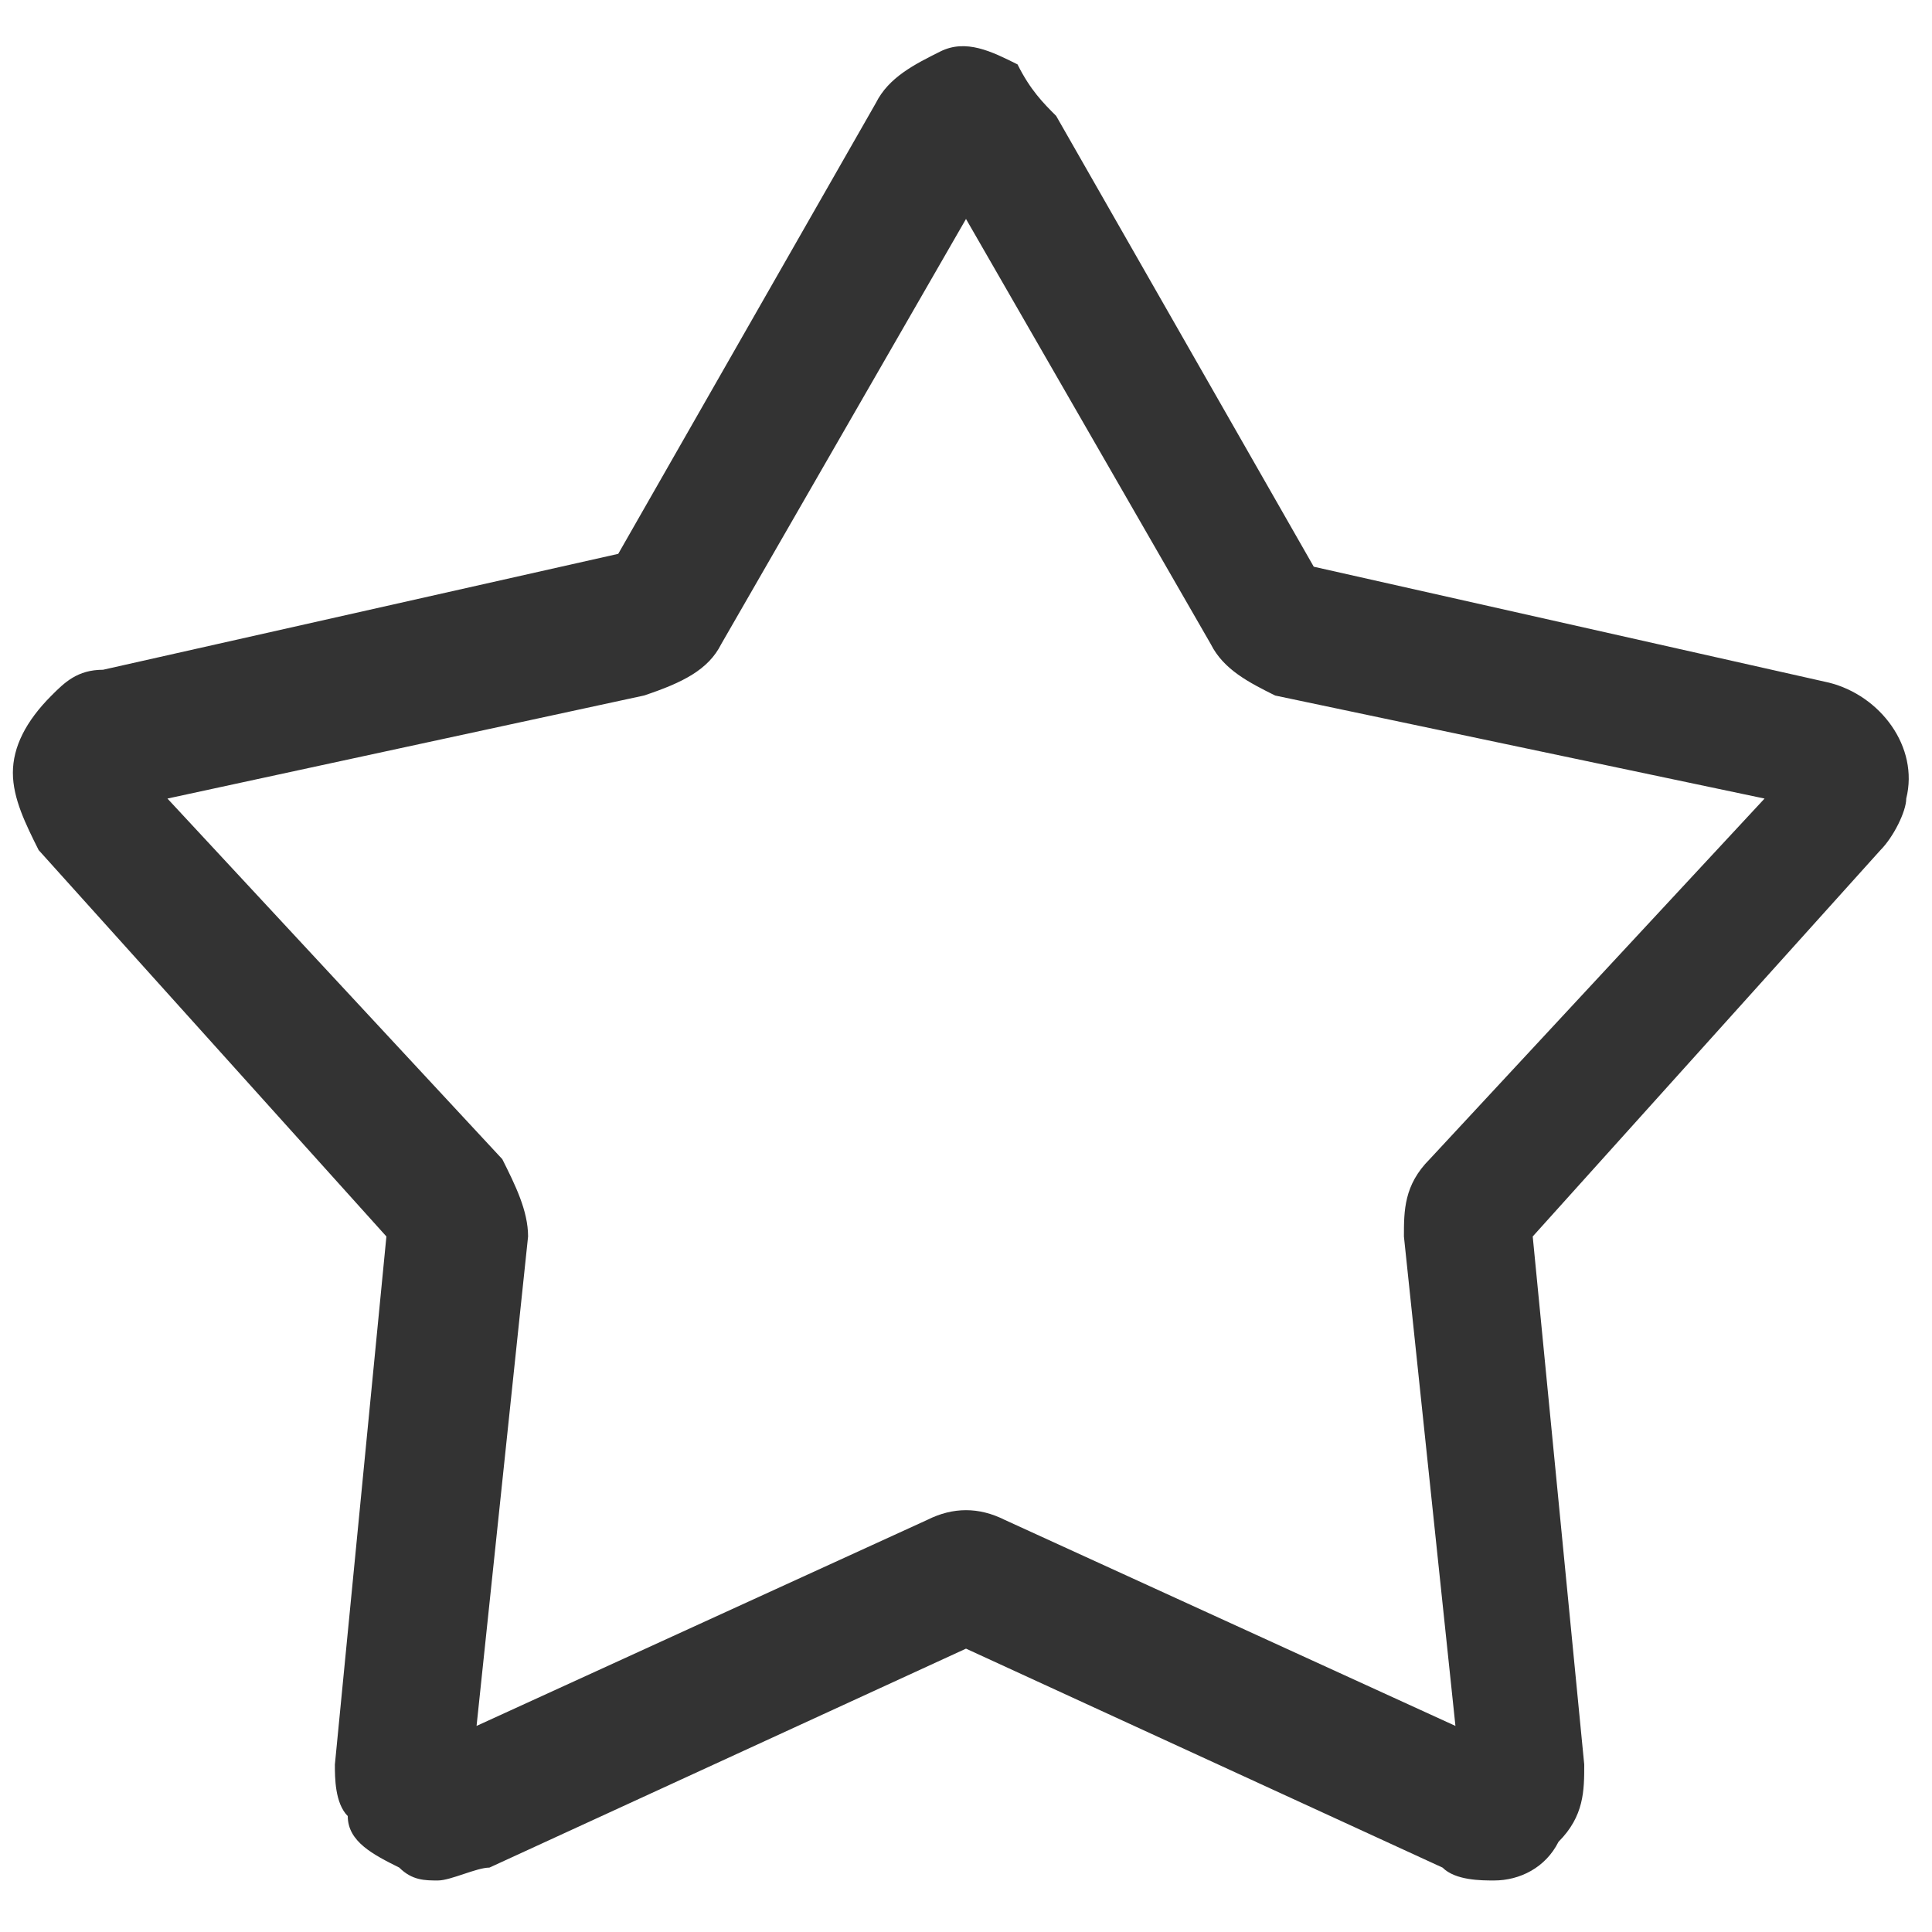 <?xml version="1.0" standalone="no"?><!DOCTYPE svg PUBLIC "-//W3C//DTD SVG 1.1//EN" "http://www.w3.org/Graphics/SVG/1.1/DTD/svg11.dtd"><svg class="icon" width="200px" height="200.00px" viewBox="0 0 1024 1024" version="1.1" xmlns="http://www.w3.org/2000/svg"><path fill="#333333" d="M232.107 996.693c-6.827 0-13.654 0-20.48-6.826-13.654-6.827-27.307-13.654-27.307-27.307-6.827-6.827-6.827-20.48-6.827-27.307L204.8 655.36 20.48 450.56c-6.827-13.653-13.653-27.307-13.653-40.96 0-13.653 6.826-27.307 20.48-40.96 6.826-6.827 13.653-13.653 27.306-13.653l273.067-61.44L464.213 54.613c6.827-13.653 20.48-20.48 34.134-27.306 13.653-6.827 27.306 0 40.96 6.826 6.826 13.654 13.653 20.48 20.48 27.307L696.32 300.373l273.067 61.44c27.306 6.827 47.786 34.134 40.96 61.44 0 6.827-6.827 20.48-13.654 27.307l-184.32 204.8 27.307 279.893c0 13.654 0 27.307-13.653 40.96-6.827 13.654-20.48 20.48-34.134 20.48-6.826 0-20.48 0-27.306-6.826L512 873.813 259.413 989.867c-6.826 0-20.48 6.826-27.306 6.826z m-143.36-573.44L266.24 614.4c6.827 13.653 13.653 27.307 13.653 40.96l-27.306 259.413L491.52 805.547c13.653-6.827 27.307-6.827 40.96 0l238.933 109.226-27.306-259.413c0-13.653 0-27.307 13.653-40.96l177.493-191.147L675.84 368.64c-13.653-6.827-27.307-13.653-34.133-27.307L512 116.053l-129.707 225.28c-6.826 13.654-20.48 20.48-40.96 27.307L88.747 423.253z m-20.48 0z m621.226-122.88z m-191.146-204.8z"  /></svg>
